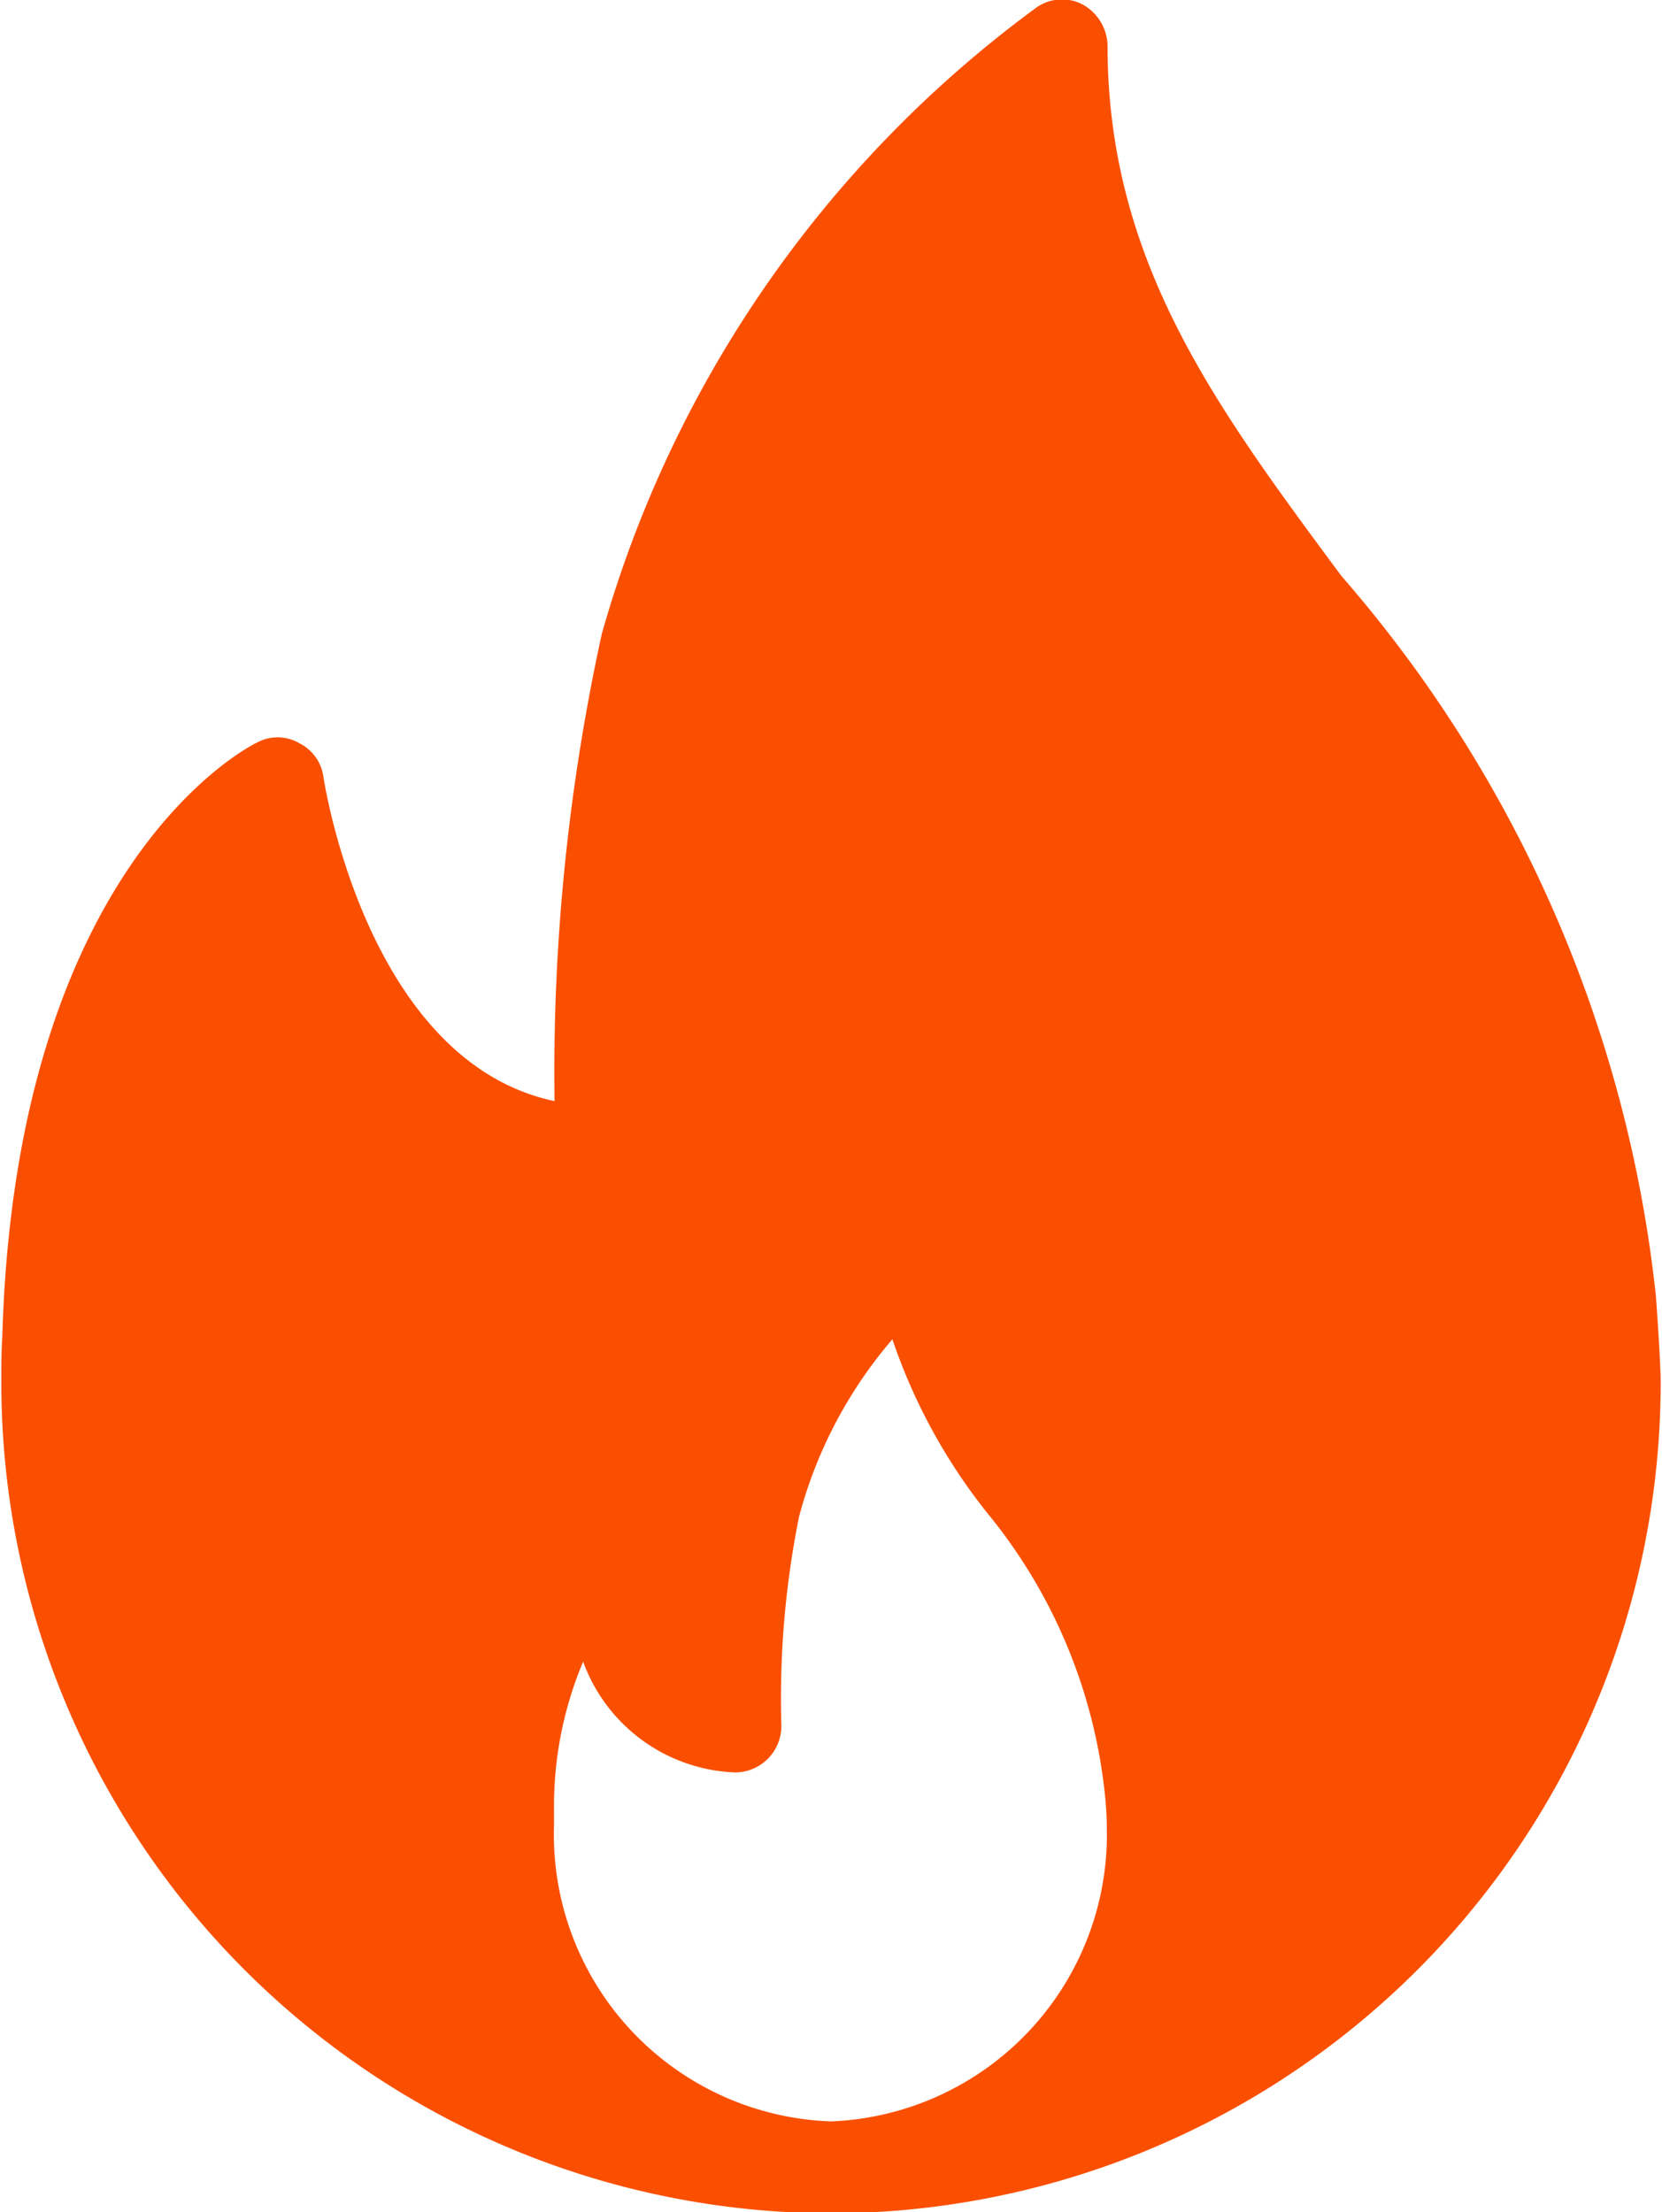 <svg xmlns="http://www.w3.org/2000/svg" width="15" height="19.97" viewBox="0 0 15 19.97">
  <defs>
    <style>
      .cls-1 {
        fill: #fa4f00;
        fill-rule: evenodd;
      }
    </style>
  </defs>
  <path id="Фигура_5" data-name="Фигура 5" class="cls-1" d="M752.445,1024.51a11.806,11.806,0,0,0-2.838-6.5c-1.133-1.53-2.111-2.84-2.111-4.79a0.435,0.435,0,0,0-.226-0.37,0.4,0.4,0,0,0-.432.04,10.573,10.573,0,0,0-3.906,5.64,18.473,18.473,0,0,0-.427,4.22c-1.7-.36-2.081-2.9-2.085-2.92a0.4,0.4,0,0,0-.217-0.31,0.389,0.389,0,0,0-.377-0.01c-0.089.04-2.183,1.11-2.305,5.36-0.009.14-.009,0.28-0.009,0.42a7.5,7.5,0,0,0,7.488,7.5h0.022a7.5,7.5,0,0,0,7.466-7.5C752.488,1025.09,752.445,1024.51,752.445,1024.51ZM745,1031.96a2.591,2.591,0,0,1-2.5-2.67c0-.05,0-0.1,0-0.16a3.357,3.357,0,0,1,.263-1.32,1.521,1.521,0,0,0,1.373,1,0.419,0.419,0,0,0,.416-0.42,8.308,8.308,0,0,1,.16-1.89,4.046,4.046,0,0,1,.842-1.6,5.178,5.178,0,0,0,.858,1.57,4.788,4.788,0,0,1,1.066,2.6c0.006,0.08.011,0.15,0.011,0.22A2.592,2.592,0,0,1,745,1031.96Z" transform="translate(-737.5 -1012.81)"/>
</svg>
